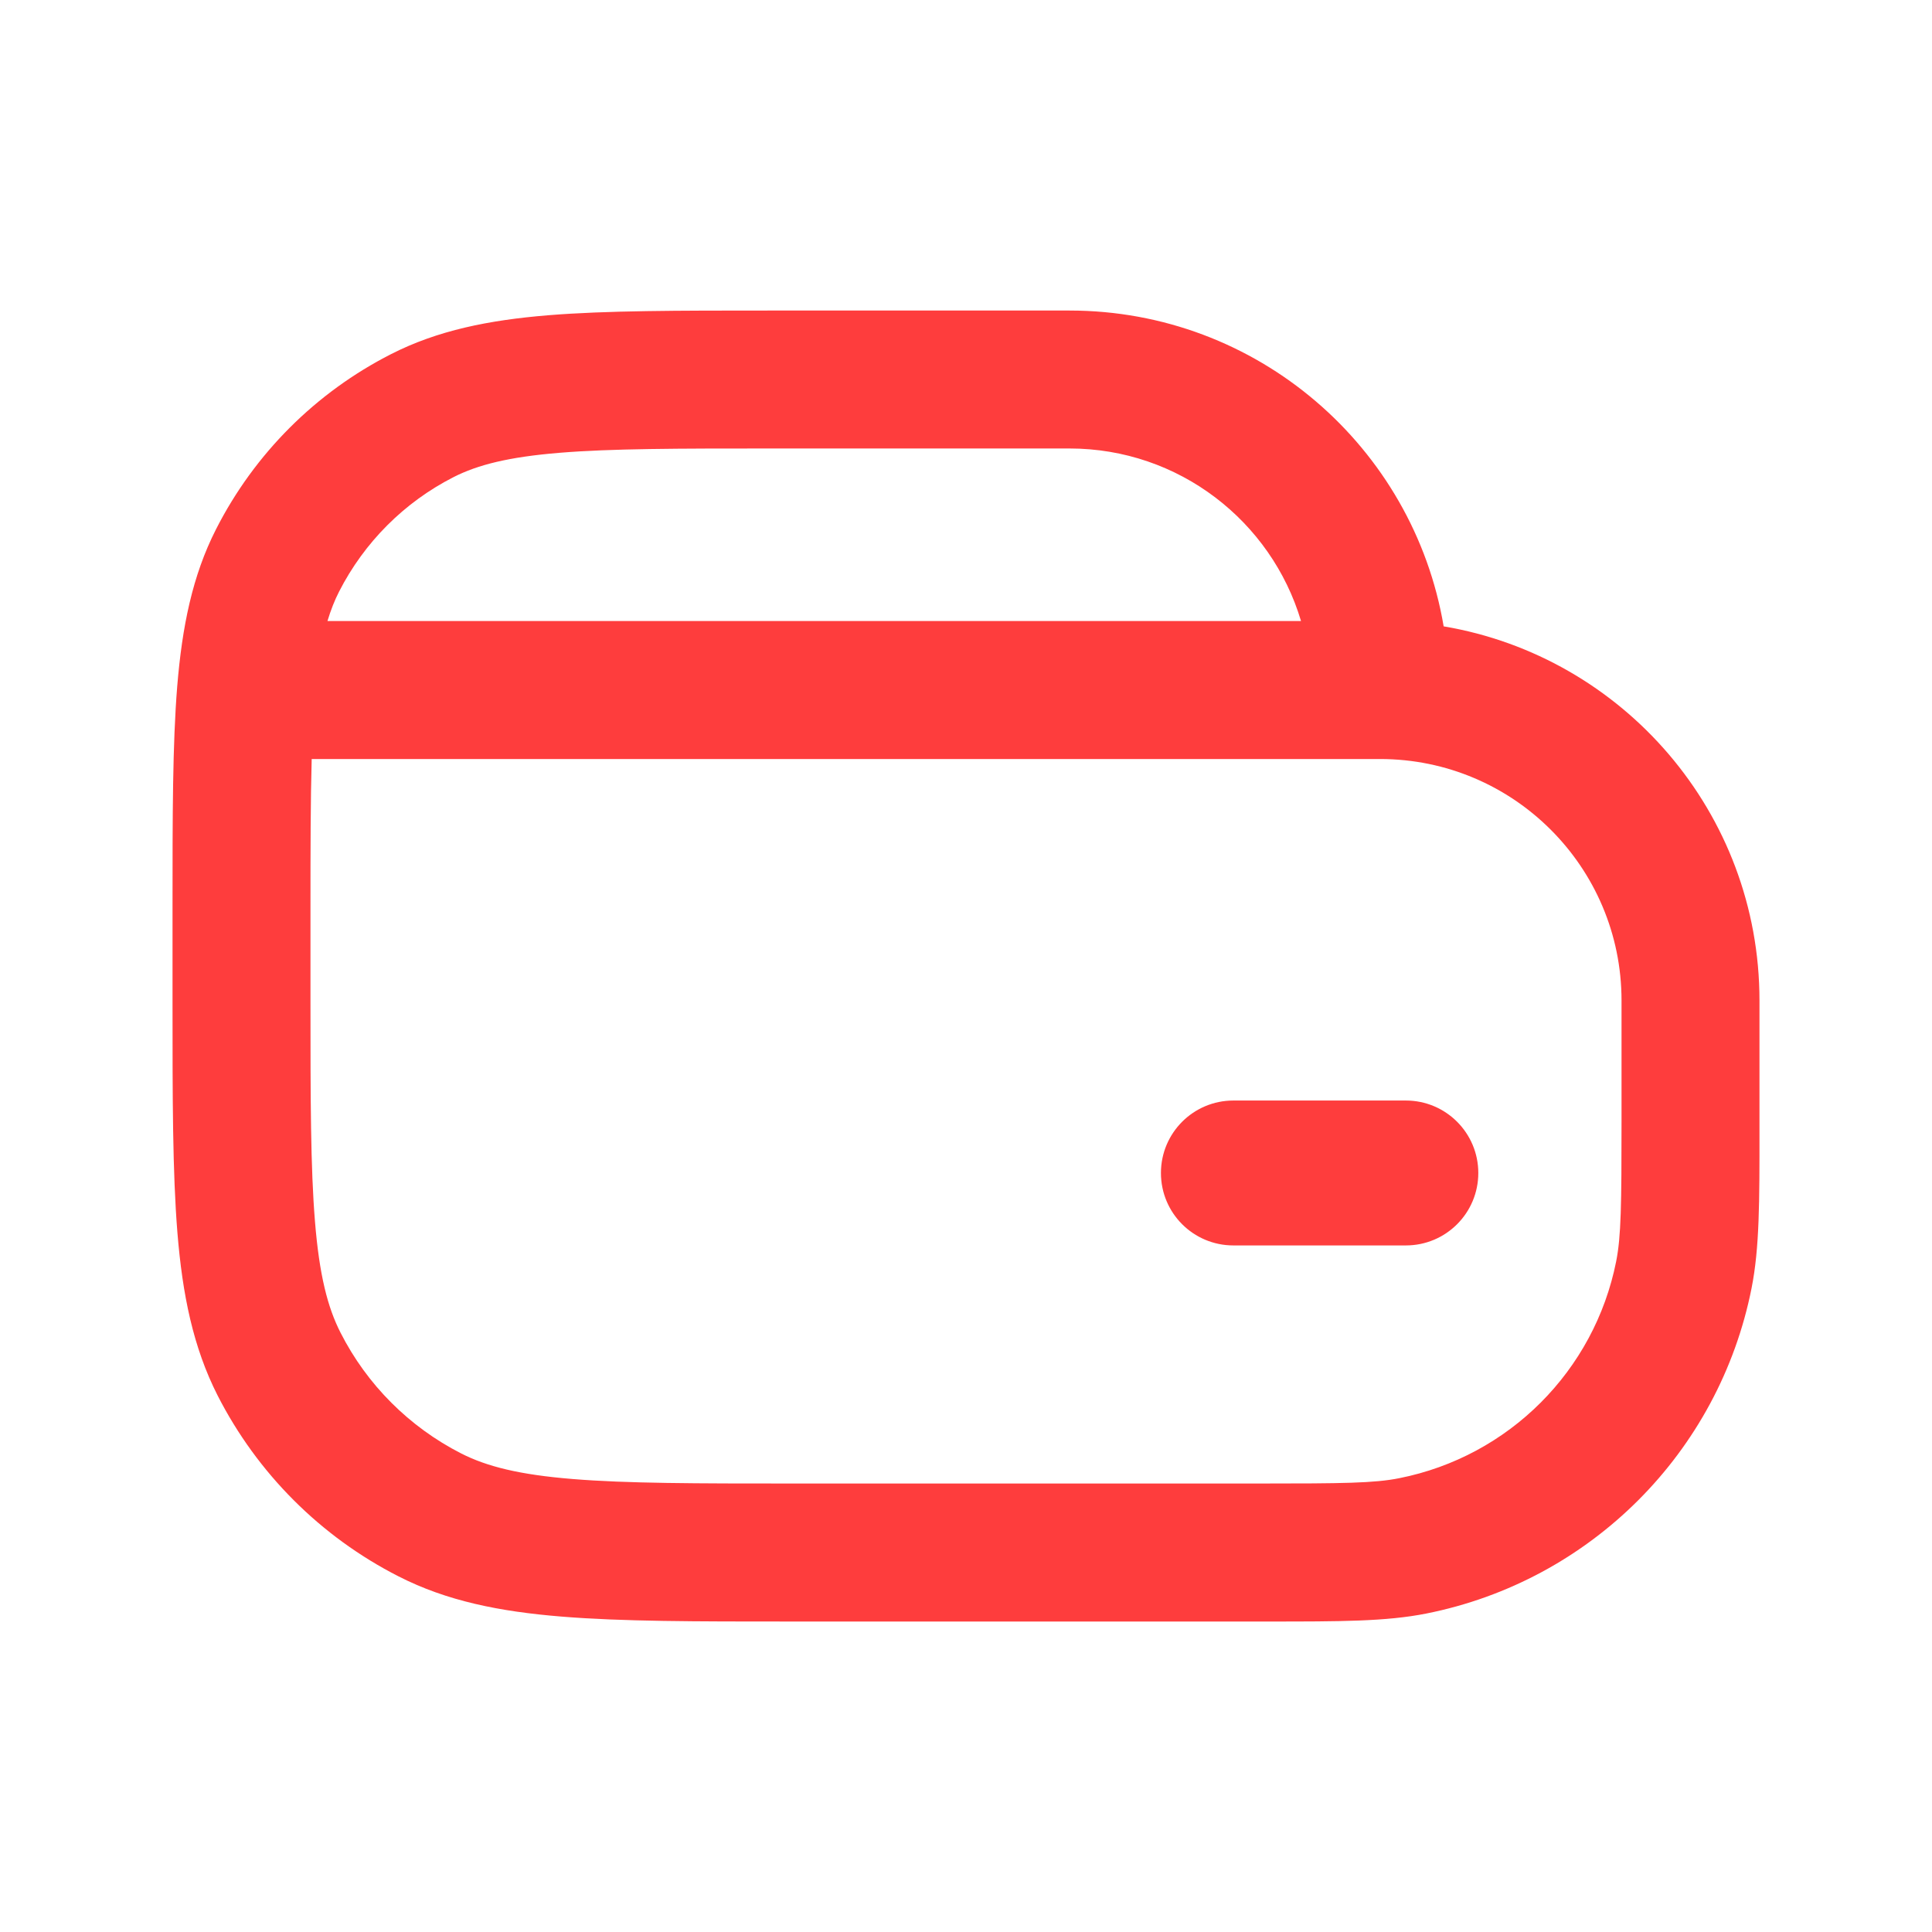 <svg xmlns="http://www.w3.org/2000/svg" width="30" height="30" viewBox="0 0 30 30" fill="none">
  <path fill-rule="evenodd" clip-rule="evenodd" d="M11.979 4.822H11.932C10.531 4.822 9.415 4.822 8.514 4.895C7.59 4.971 6.798 5.129 6.072 5.499C4.902 6.095 3.952 7.045 3.356 8.215C2.986 8.941 2.828 9.733 2.752 10.656C2.679 11.558 2.679 12.674 2.679 14.075V14.075V14.121V15.536V15.583V15.583C2.679 17.043 2.679 18.205 2.755 19.142C2.833 20.101 2.998 20.919 3.379 21.669C3.996 22.878 4.979 23.862 6.189 24.478C6.938 24.86 7.756 25.024 8.716 25.102C9.653 25.179 10.814 25.179 12.275 25.179H12.275H12.321L19.553 25.179L19.687 25.179H19.687C20.804 25.179 21.524 25.179 22.147 25.055C24.697 24.548 26.691 22.554 27.198 20.004C27.322 19.382 27.322 18.661 27.321 17.544V17.544L27.321 17.411V15.536C27.321 12.618 25.201 10.196 22.417 9.726C21.947 6.942 19.525 4.822 16.607 4.822L11.979 4.822ZM16.607 6.964C18.306 6.964 19.741 8.094 20.202 9.643L5.085 9.643C5.137 9.471 5.196 9.322 5.265 9.187C5.656 8.421 6.278 7.798 7.044 7.408C7.418 7.218 7.897 7.096 8.688 7.031C9.492 6.965 10.521 6.964 11.979 6.964L16.607 6.964ZM4.821 14.121C4.821 13.184 4.822 12.423 4.84 11.786L21.429 11.786C23.5 11.786 25.179 13.465 25.179 15.536V17.411C25.179 18.707 25.173 19.198 25.096 19.586C24.758 21.286 23.429 22.615 21.729 22.953C21.341 23.031 20.849 23.036 19.554 23.036L12.321 23.036C10.804 23.036 9.73 23.035 8.89 22.966C8.063 22.899 7.558 22.771 7.161 22.569C6.355 22.158 5.699 21.502 5.289 20.696C5.086 20.299 4.958 19.794 4.891 18.967C4.822 18.128 4.821 17.054 4.821 15.536V14.121ZM19.152 17.089C18.53 17.089 18.027 17.593 18.027 18.214C18.027 18.836 18.53 19.339 19.152 19.339H21.83C22.452 19.339 22.955 18.836 22.955 18.214C22.955 17.593 22.452 17.089 21.83 17.089H19.152Z" fill="#FE3D3D"/>
</svg>